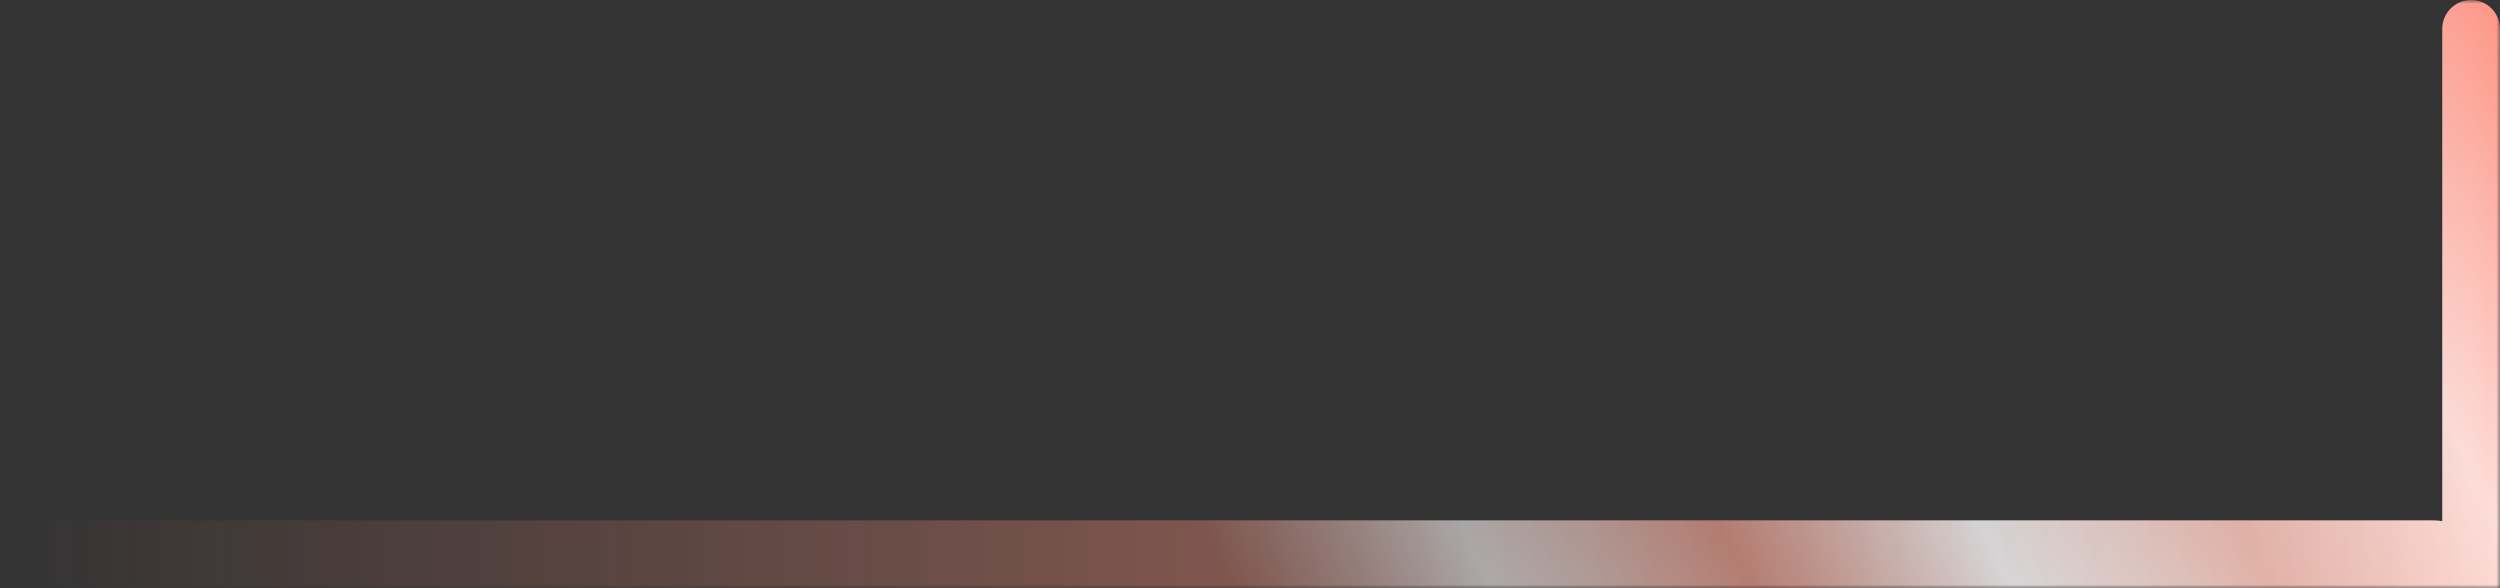 <svg width="340" height="80" viewBox="0 0 340 80" fill="none" xmlns="http://www.w3.org/2000/svg">
<rect x="0" y="0" width="340" height="80" fill="#333333" stroke="none"/>
<mask id="mask0_501_85" style="mask-type:alpha" maskUnits="userSpaceOnUse" x="0" y="0" width="340" height="80">
<rect width="340" height="80" fill="url(#paint0_linear_501_85)"/>
</mask>
<g mask="url(#mask0_501_85)">
<path d="M340 80C335.662 80 332.145 76.483 332.145 72.145V3.927C332.145 1.758 333.904 0 336.073 0C338.242 0 340 1.758 340 3.927V80Z" fill="url(#paint1_linear_501_85)"/>
<path d="M330.769 70.769C335.867 70.769 340 74.902 340 80H4.615C2.066 80 0 77.934 0 75.385C0 72.836 2.066 70.769 4.615 70.769H330.769Z" fill="url(#paint2_linear_501_85)"/>
</g>
<defs>
<linearGradient id="paint0_linear_501_85" x1="340" y1="40" x2="2.09821e-06" y2="40" gradientUnits="userSpaceOnUse">
<stop stop-color="#D9D9D9"/>
<stop offset="1" stop-color="#D9D9D9" stop-opacity="0"/>
</linearGradient>
<linearGradient id="paint1_linear_501_85" x1="340" y1="-1.93287e-05" x2="169.812" y2="84.648" gradientUnits="userSpaceOnUse">
<stop stop-color="#FF9585"/>
<stop offset="0.167" stop-color="#FFDED9"/>
<stop offset="0.333" stop-color="#F3BFB4"/>
<stop offset="0.5" stop-color="#FFFDFE"/>
<stop offset="0.667" stop-color="#ED9D8D"/>
<stop offset="0.833" stop-color="#FEF9F9"/>
<stop offset="1" stop-color="#CE7B6B"/>
</linearGradient>
<linearGradient id="paint2_linear_501_85" x1="340" y1="-1.93287e-05" x2="169.812" y2="84.648" gradientUnits="userSpaceOnUse">
<stop stop-color="#FF9585"/>
<stop offset="0.167" stop-color="#FFDED9"/>
<stop offset="0.333" stop-color="#F3BFB4"/>
<stop offset="0.5" stop-color="#FFFDFE"/>
<stop offset="0.667" stop-color="#ED9D8D"/>
<stop offset="0.833" stop-color="#FEF9F9"/>
<stop offset="1" stop-color="#CE7B6B"/>
</linearGradient>
</defs>
</svg>
